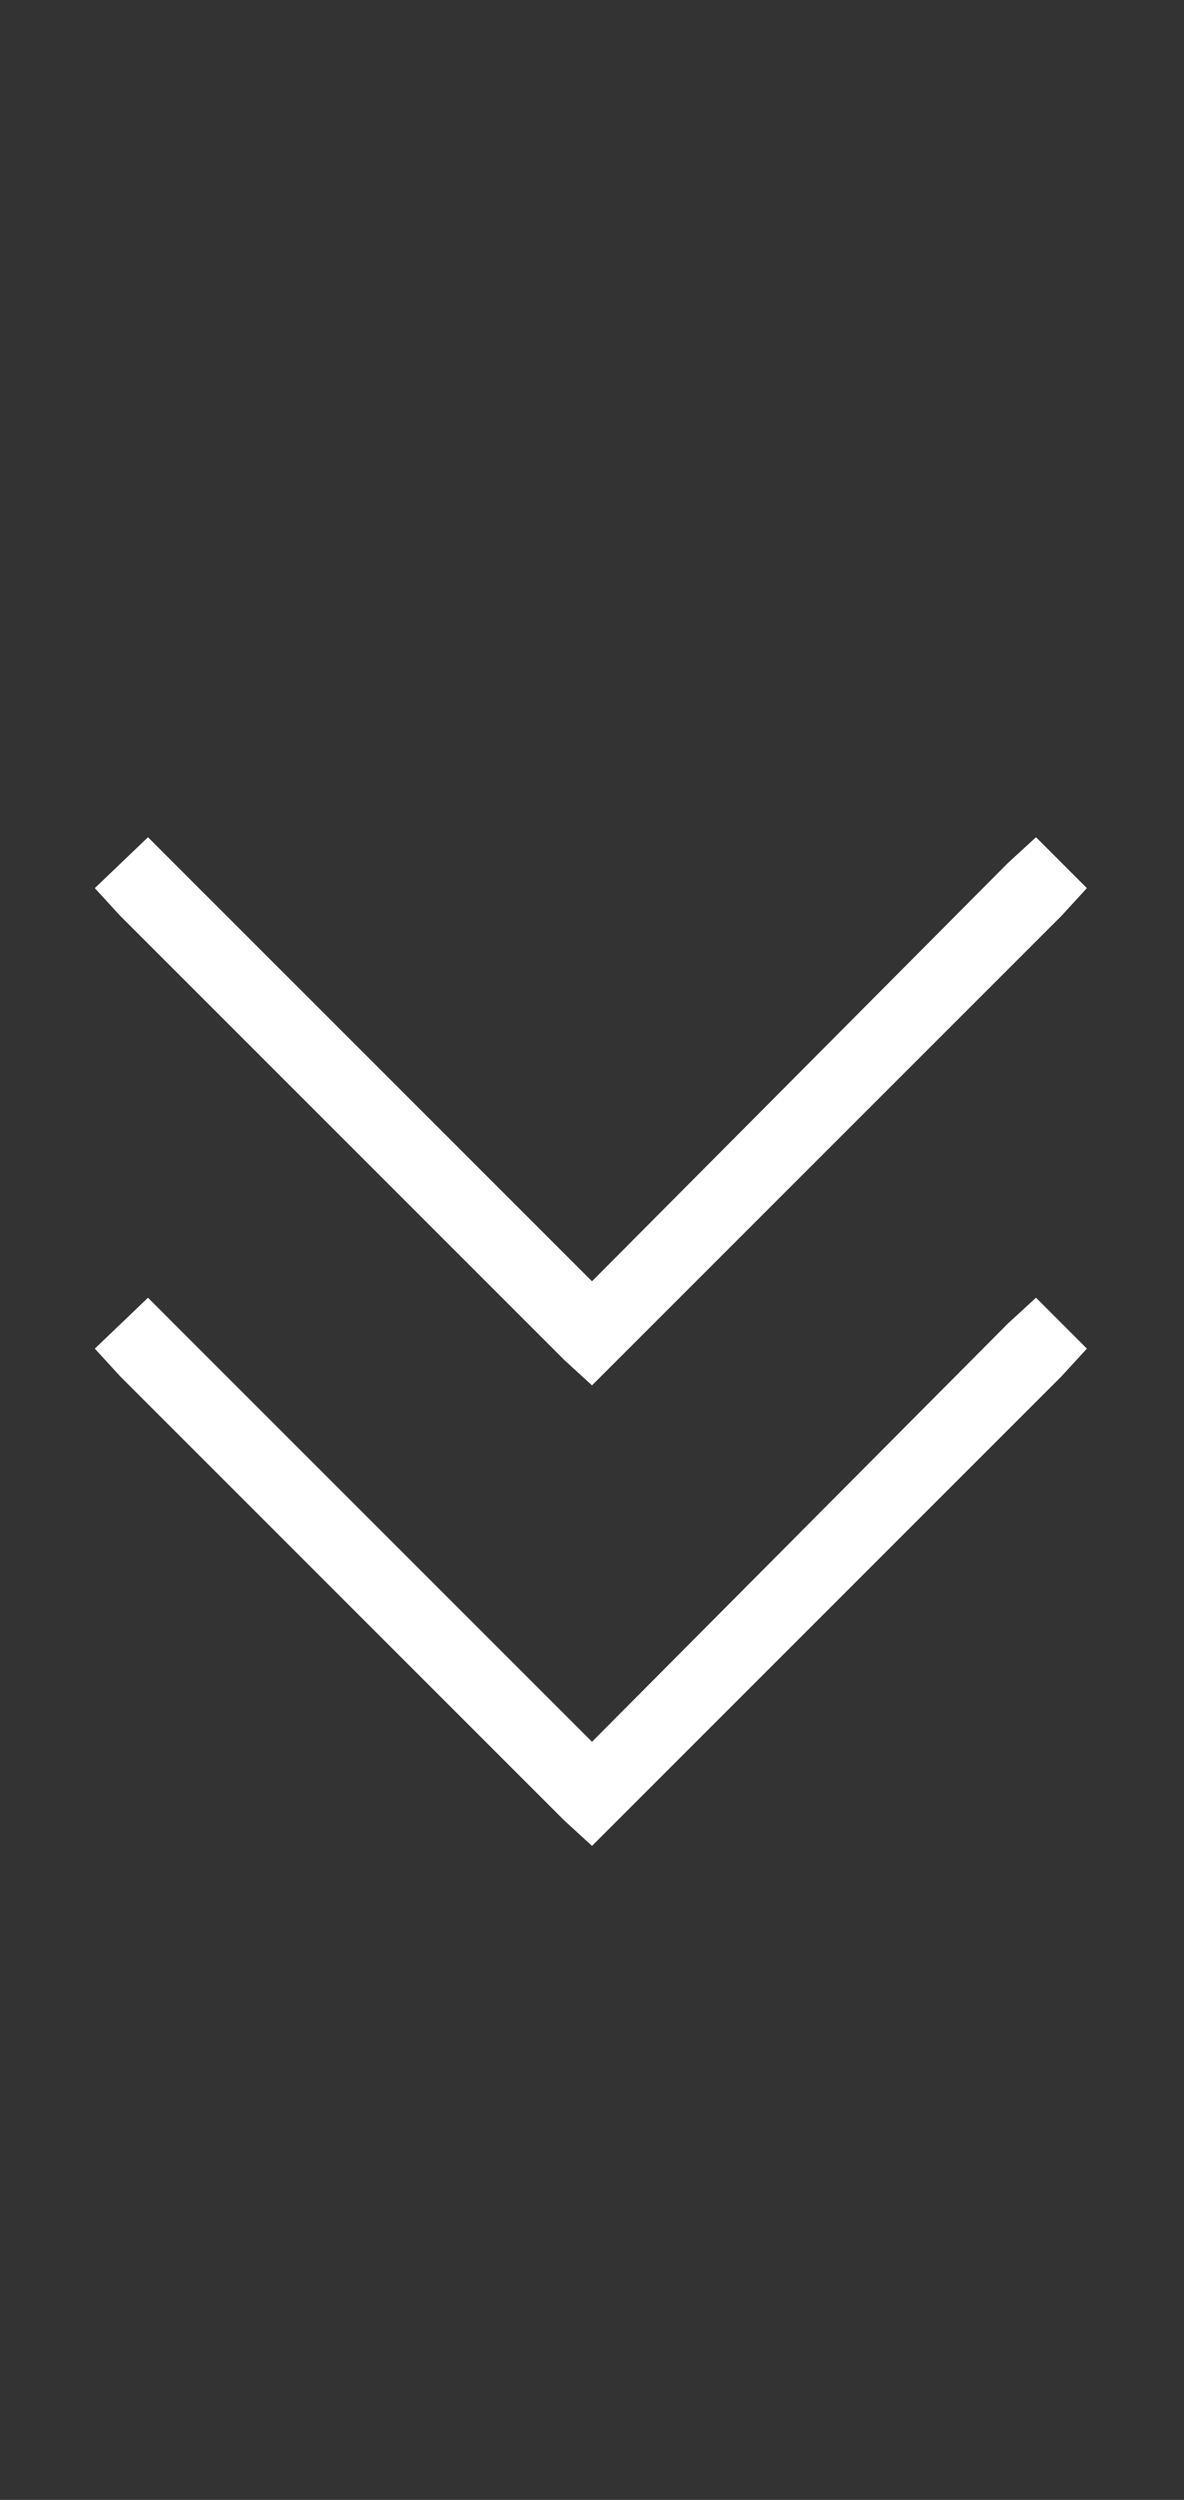 <svg xmlns="http://www.w3.org/2000/svg" width="36" height="76" viewBox="0 0 36 76" fill="none"><rect x="0" y="0" width="36" height="76" fill="#333333" stroke="none"/><path d="M18 56.117L17.156 55.344L3.656 41.844L2.883 41L4.5 39.453L5.273 40.227L18 52.953L30.656 40.227L31.5 39.453L33.047 41L32.273 41.844L18.773 55.344L18 56.117Z" fill="white"></path><path d="M18 42.117L17.156 41.344L3.656 27.844L2.883 27L4.5 25.453L5.273 26.227L18 38.953L30.656 26.227L31.5 25.453L33.047 27L32.273 27.844L18.773 41.344L18 42.117Z" fill="white"></path></svg>